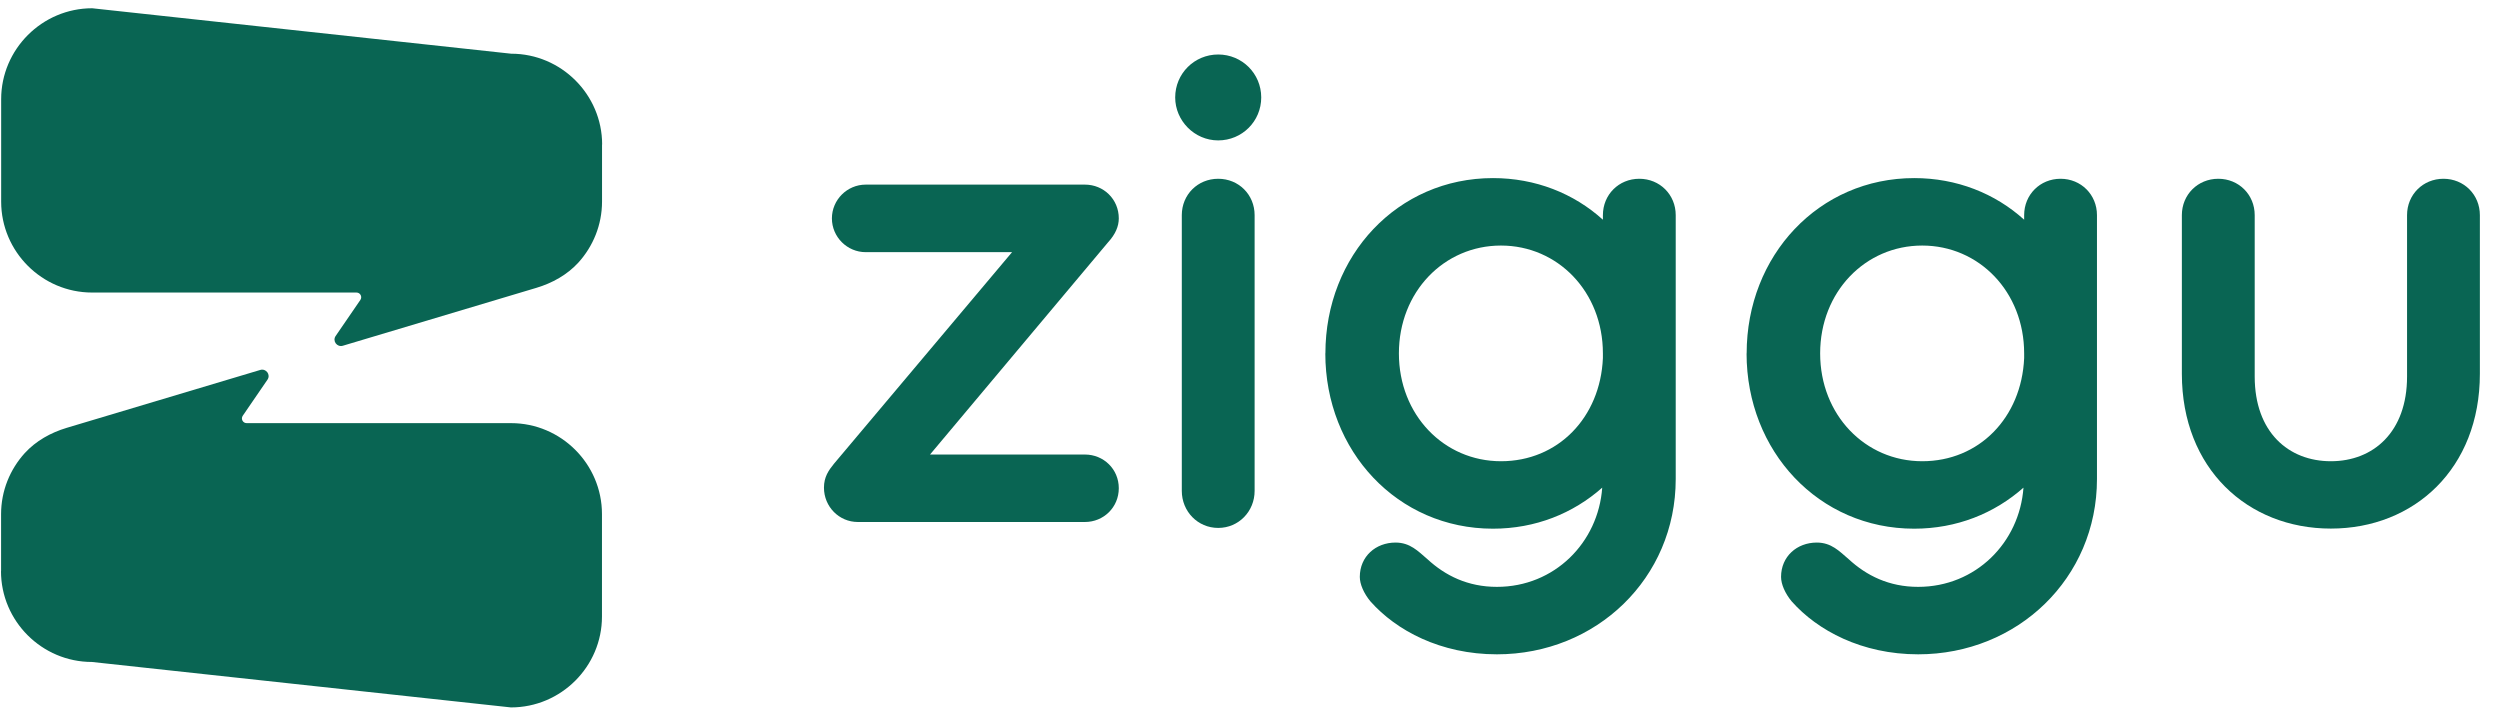 <svg width="118" height="34" viewBox="0 0 118 34" fill="none" xmlns="http://www.w3.org/2000/svg">
<path d="M28.416 6.817V9.513C28.416 10.619 27.991 11.631 27.299 12.394C26.77 12.972 26.069 13.361 25.318 13.586L16.182 16.319C15.906 16.4 15.68 16.093 15.843 15.858L17.01 14.156C17.11 14.007 17.006 13.808 16.825 13.808H4.347C1.986 13.808 0.055 11.879 0.055 9.517V4.681C0.055 2.323 1.99 0.39 4.351 0.39L24.129 2.535C26.489 2.535 28.421 4.464 28.421 6.821L28.416 6.817Z" fill="#096553"/>
<path d="M47.773 11.902H40.862C39.985 11.902 39.266 11.184 39.266 10.308C39.266 9.432 39.985 8.714 40.862 8.714H51.21C52.088 8.714 52.807 9.4 52.807 10.308C52.807 10.683 52.648 11.057 52.305 11.432L43.897 21.454H51.21C52.088 21.454 52.807 22.14 52.807 23.044C52.807 23.947 52.088 24.638 51.21 24.638H40.487C39.61 24.638 38.891 23.92 38.891 23.017C38.891 22.515 39.108 22.204 39.361 21.892L47.769 11.902H47.773Z" fill="#096553"/>
<path d="M55.469 4.599C55.469 3.475 56.373 2.572 57.499 2.572C58.626 2.572 59.53 3.475 59.53 4.599C59.53 5.724 58.626 6.627 57.499 6.627C56.373 6.627 55.469 5.692 55.469 4.599ZM55.781 10.154C55.781 9.188 56.532 8.438 57.499 8.438C58.467 8.438 59.218 9.188 59.218 10.154V23.17C59.218 24.137 58.467 24.918 57.499 24.918C56.532 24.918 55.781 24.137 55.781 23.17V10.154Z" fill="#096553"/>
<path d="M62.559 16.68C62.559 12.06 65.965 8.406 70.469 8.406C72.468 8.406 74.282 9.125 75.657 10.371V10.154C75.657 9.188 76.407 8.438 77.375 8.438C78.343 8.438 79.094 9.188 79.094 10.154V22.61C79.094 27.293 75.345 30.884 70.655 30.884C67.995 30.884 65.901 29.759 64.685 28.386C64.373 28.011 64.183 27.573 64.183 27.23C64.183 26.264 64.934 25.609 65.87 25.609C66.557 25.609 66.933 26.015 67.371 26.39C68.217 27.171 69.28 27.7 70.655 27.7C73.373 27.7 75.44 25.609 75.625 23.017C74.25 24.236 72.468 24.954 70.465 24.954C65.965 24.954 62.555 21.3 62.555 16.68H62.559ZM75.657 16.897V16.68C75.657 13.776 73.531 11.59 70.845 11.59C68.158 11.59 66.028 13.776 66.028 16.68C66.028 19.584 68.154 21.77 70.845 21.77C73.536 21.77 75.535 19.711 75.657 16.901V16.897Z" fill="#096553"/>
<path d="M82.442 16.68C82.442 12.06 85.848 8.406 90.352 8.406C92.351 8.406 94.165 9.125 95.54 10.371V10.154C95.54 9.188 96.29 8.438 97.258 8.438C98.226 8.438 98.977 9.188 98.977 10.154V22.61C98.977 27.293 95.228 30.884 90.537 30.884C87.878 30.884 85.784 29.759 84.568 28.386C84.256 28.011 84.066 27.573 84.066 27.23C84.066 26.264 84.816 25.609 85.753 25.609C86.44 25.609 86.815 26.015 87.254 26.39C88.1 27.171 89.163 27.7 90.537 27.7C93.256 27.7 95.322 25.609 95.508 23.017C94.133 24.236 92.351 24.954 90.347 24.954C85.847 24.954 82.438 21.3 82.438 16.68H82.442ZM95.54 16.897V16.68C95.54 13.776 93.414 11.59 90.728 11.59C88.041 11.59 85.911 13.776 85.911 16.68C85.911 19.584 88.037 21.77 90.728 21.77C93.418 21.77 95.417 19.711 95.54 16.901V16.897Z" fill="#096553"/>
<path d="M102.984 10.154C102.984 9.188 103.735 8.438 104.703 8.438C105.671 8.438 106.422 9.188 106.422 10.154V17.773C106.422 20.397 108.018 21.77 110.017 21.77C112.016 21.77 113.613 20.397 113.613 17.773V10.154C113.613 9.188 114.363 8.438 115.331 8.438C116.299 8.438 117.05 9.188 117.05 10.154V17.647C117.05 22.109 113.956 24.949 110.017 24.949C106.078 24.949 102.984 22.109 102.984 17.647V10.154Z" fill="#096553"/>
<path d="M0.051 26.963V24.267C0.051 23.161 0.477 22.149 1.169 21.386C1.698 20.808 2.399 20.419 3.149 20.194L12.285 17.461C12.561 17.38 12.787 17.687 12.624 17.922L11.457 19.625C11.358 19.774 11.462 19.972 11.643 19.972H24.121C26.482 19.972 28.413 21.901 28.413 24.263V29.1C28.413 31.462 26.482 33.39 24.116 33.39L4.339 31.245C1.978 31.245 0.047 29.316 0.047 26.959L0.051 26.963Z" fill="#096553"/>
</svg>
